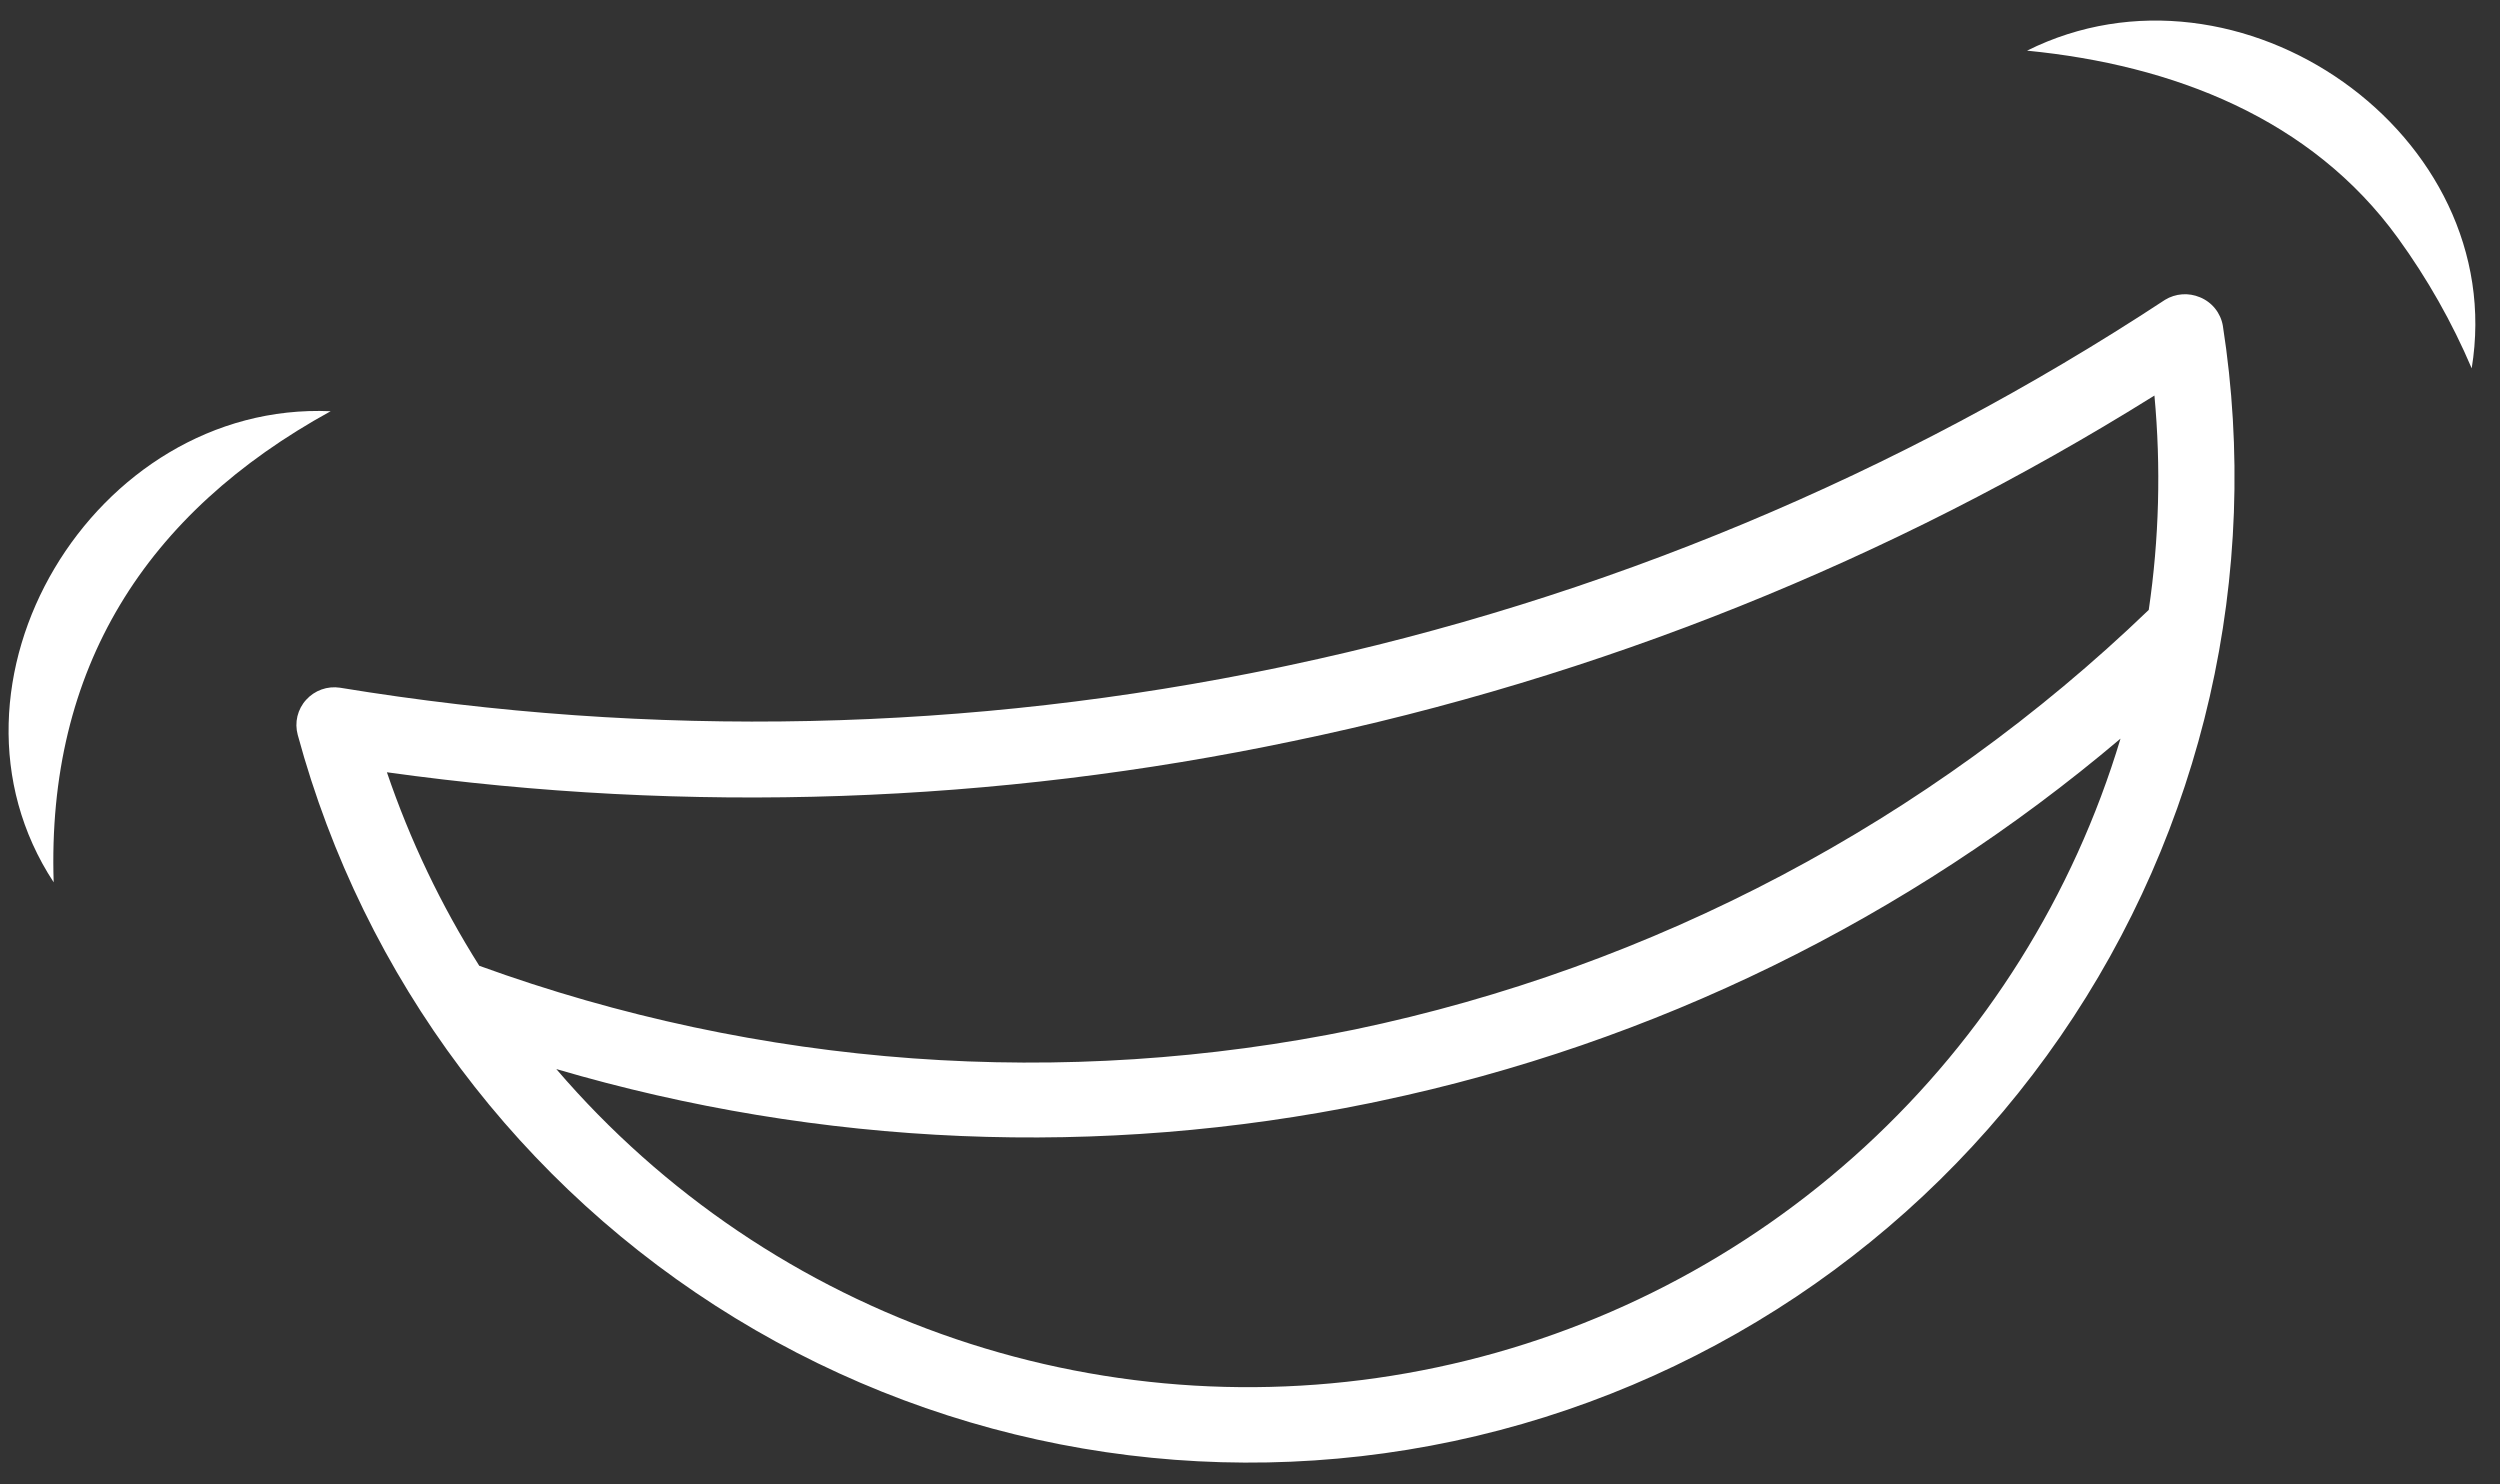 <svg width="96" height="57" viewBox="0 0 96 57" fill="none" xmlns="http://www.w3.org/2000/svg">
<rect x="0" y="0" width="96" height="57" fill="#333333" stroke="none"/>
<path d="M84.476 11.414C84.261 11.324 84.028 11.285 83.796 11.302C83.563 11.319 83.338 11.391 83.139 11.512C72.901 18.245 61.494 23.005 49.507 25.547L49.121 25.629C37.25 28.109 25.022 28.374 13.055 26.408C12.817 26.372 12.574 26.395 12.347 26.476C12.121 26.557 11.918 26.693 11.757 26.871C11.593 27.05 11.478 27.268 11.421 27.503C11.365 27.739 11.369 27.985 11.433 28.219C13.964 37.557 19.976 45.572 28.233 50.615C36.49 55.659 46.365 57.349 55.829 55.337C65.293 53.325 73.627 47.765 79.119 39.799C84.611 31.833 86.843 22.067 85.357 12.506C85.315 12.264 85.212 12.037 85.058 11.846C84.904 11.655 84.703 11.506 84.476 11.414ZM49.663 28.455C61.383 26.022 72.578 21.531 82.73 15.189C82.985 17.932 82.912 20.695 82.512 23.42C74.065 31.547 63.5 37.13 52.027 39.531C40.809 41.841 29.17 40.995 18.404 37.086C16.934 34.757 15.744 32.263 14.857 29.655C26.441 31.27 38.217 30.863 49.663 28.455ZM55.178 52.506C49.032 53.81 42.649 53.434 36.699 51.418C30.748 49.403 25.45 45.822 21.362 41.052C31.514 44.037 42.243 44.486 52.608 42.359L53.013 42.273C63.492 40.065 73.257 35.285 81.428 28.363C79.621 34.372 76.231 39.785 71.612 44.032C66.994 48.28 61.317 51.207 55.178 52.506Z" fill="white"/>
<path d="M77.839 1.945C83.445 2.494 88.751 4.544 92.079 9.139C93.208 10.696 94.159 12.375 94.913 14.144C96.386 5.154 85.987 -2.119 77.839 1.945Z" fill="white"/>
<path d="M2.061 33.88C1.792 25.674 5.58 19.704 12.697 15.791C3.601 15.393 -2.943 26.258 2.061 33.88Z" fill="white"/>
</svg>
